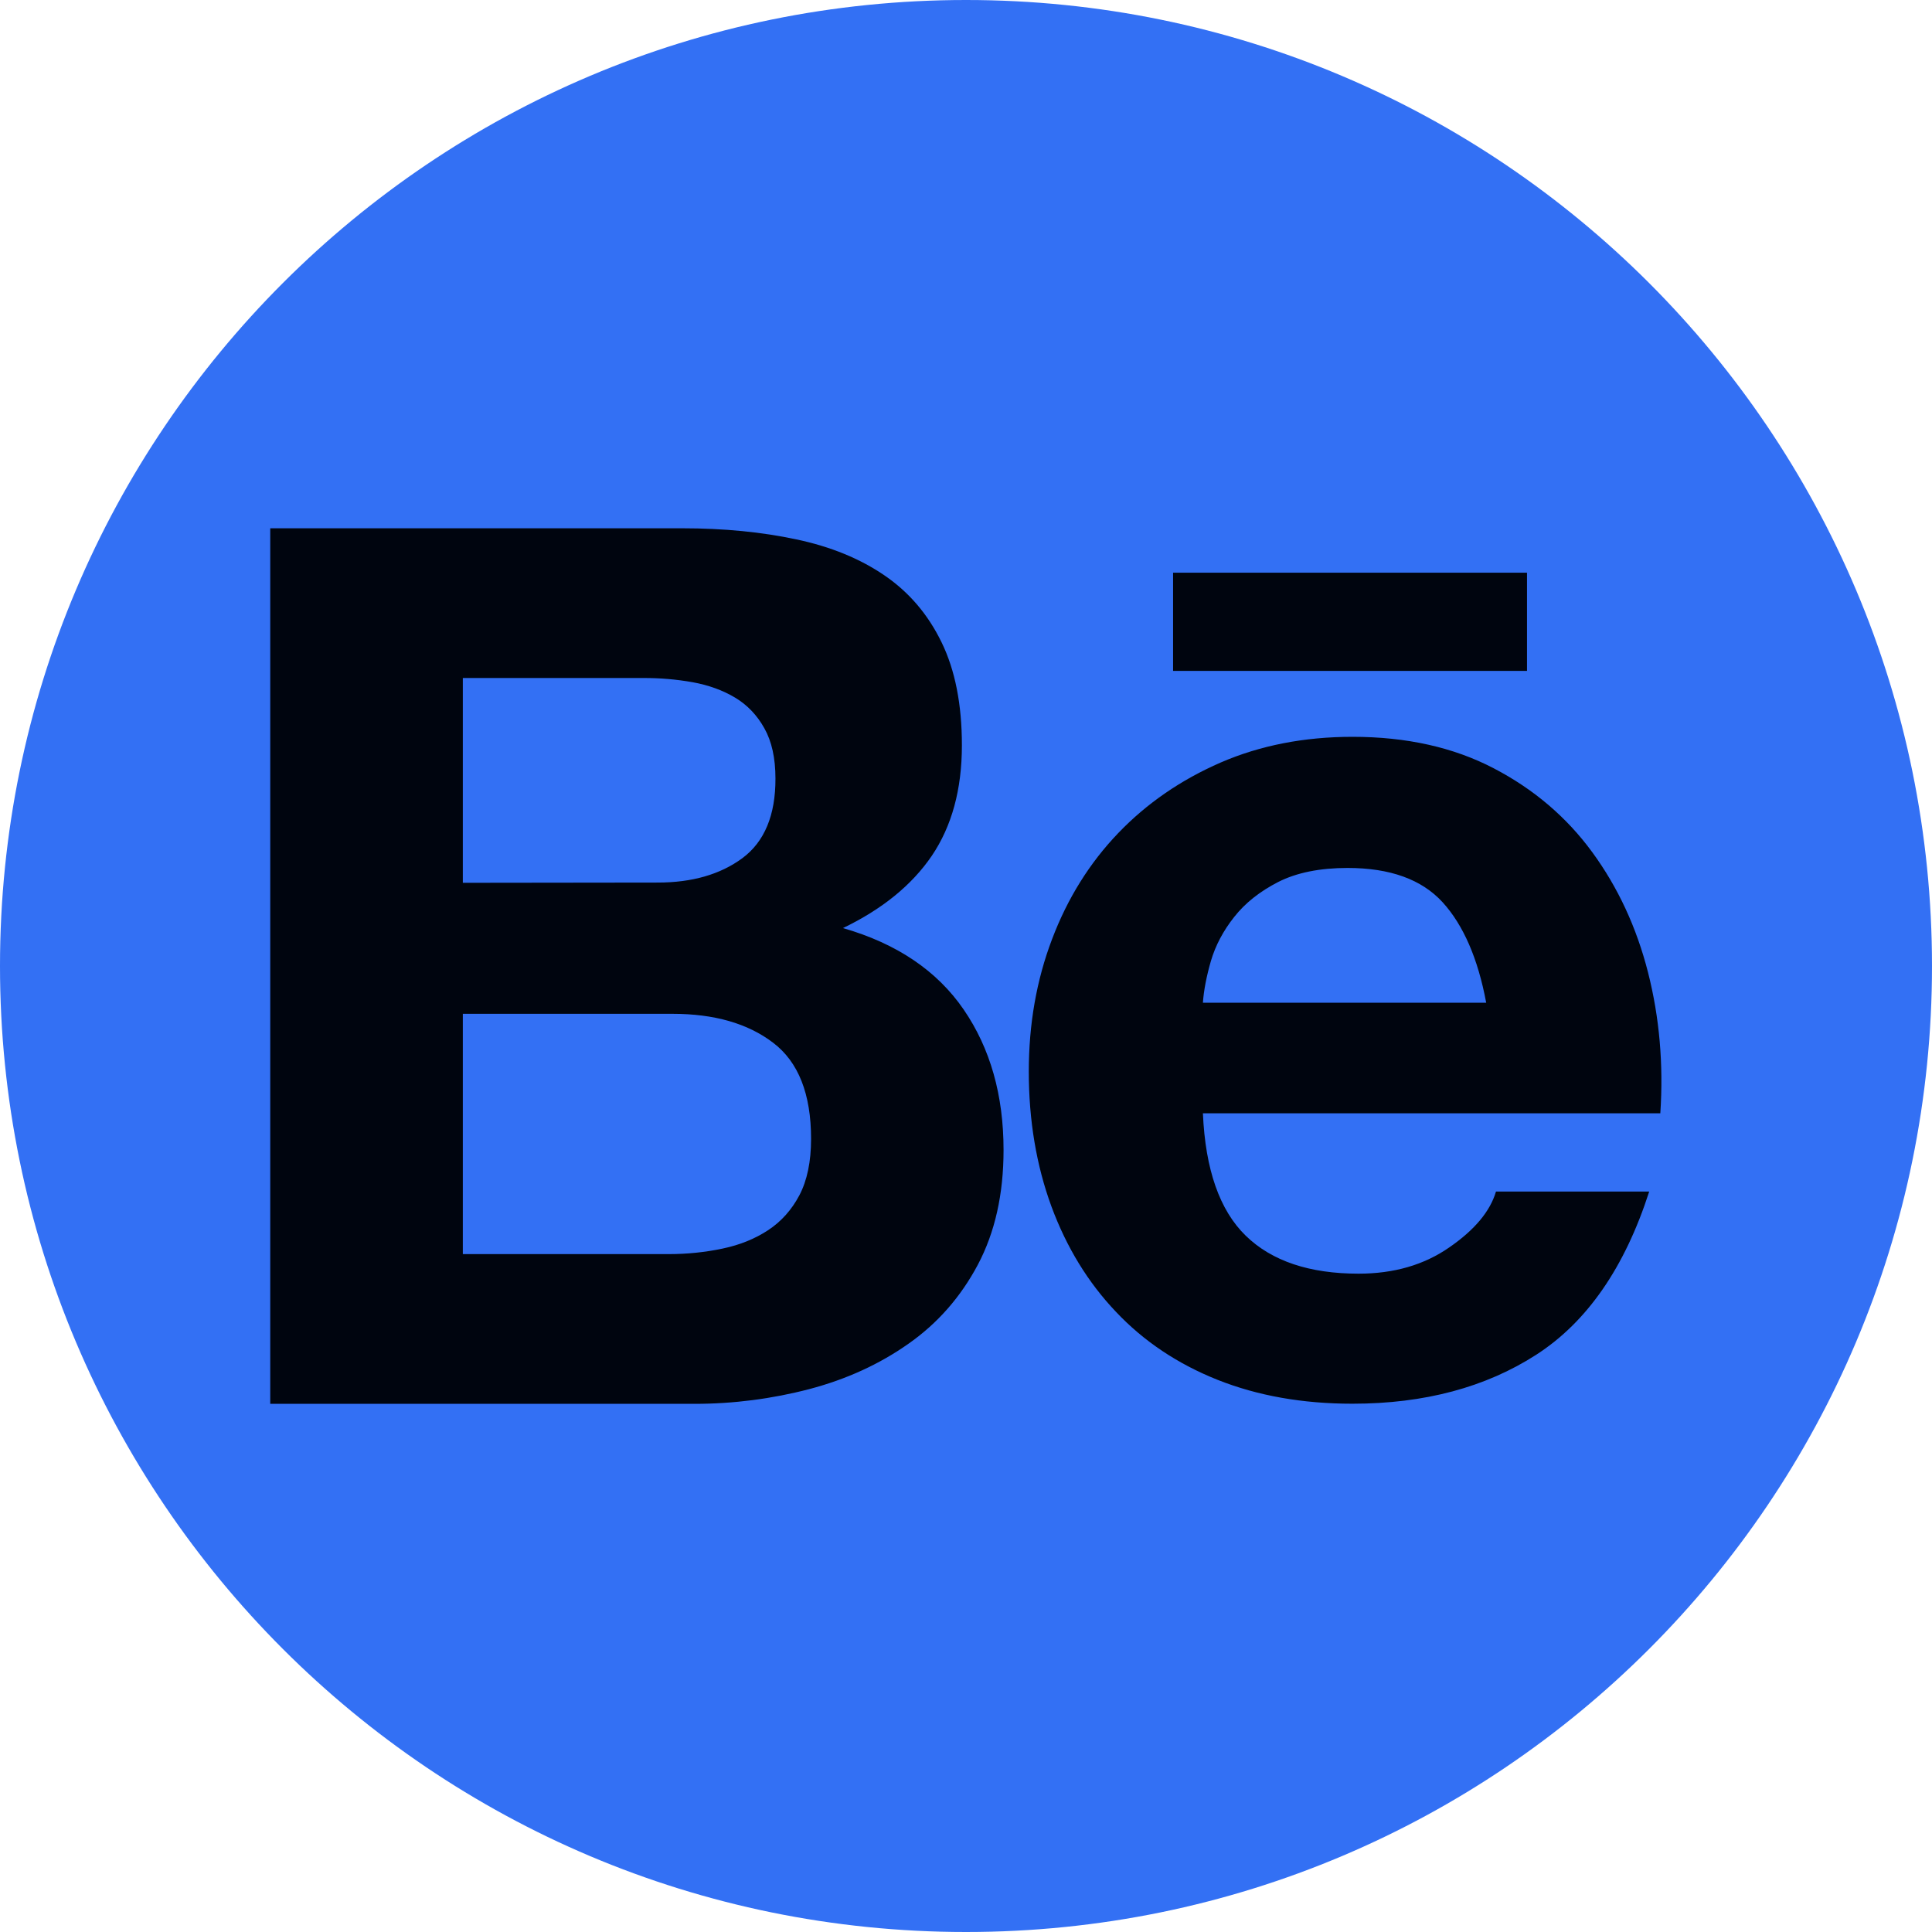 <svg width="16" height="16" viewBox="0 0 16 16" fill="none" xmlns="http://www.w3.org/2000/svg">
<g clip-path="url(#clip0_6070_12167)">
<path d="M8 16C12.418 16 16 12.418 16 8C16 3.582 12.418 0 8 0C3.582 0 0 3.582 0 8C0 12.418 3.582 16 8 16Z" fill="#3370F4"/>
<path d="M5.65 4.375C5.995 4.375 6.31 4.406 6.595 4.467C6.88 4.527 7.123 4.627 7.326 4.766C7.529 4.905 7.686 5.089 7.798 5.32C7.91 5.55 7.966 5.834 7.966 6.173C7.966 6.538 7.882 6.843 7.717 7.087C7.551 7.331 7.305 7.53 6.981 7.686C7.427 7.814 7.761 8.04 7.981 8.361C8.201 8.682 8.311 9.07 8.311 9.524C8.311 9.889 8.24 10.206 8.098 10.474C7.956 10.741 7.765 10.959 7.524 11.128C7.283 11.298 7.009 11.423 6.702 11.504C6.392 11.585 6.073 11.626 5.753 11.626H2.238V4.375H5.65ZM5.447 7.309C5.731 7.309 5.965 7.242 6.148 7.107C6.331 6.971 6.423 6.751 6.422 6.447C6.422 6.278 6.391 6.139 6.33 6.031C6.27 5.923 6.188 5.837 6.087 5.777C5.985 5.716 5.868 5.674 5.737 5.65C5.601 5.626 5.463 5.614 5.325 5.615H3.833V7.311L5.447 7.309ZM5.539 10.386C5.689 10.386 5.839 10.371 5.985 10.34C6.128 10.31 6.253 10.259 6.361 10.188C6.469 10.117 6.556 10.02 6.62 9.899C6.684 9.777 6.717 9.621 6.717 9.432C6.717 9.06 6.612 8.794 6.402 8.635C6.192 8.475 5.914 8.396 5.569 8.396H3.833V10.386L5.539 10.386ZM10.317 10.234C10.533 10.444 10.845 10.548 11.251 10.548C11.543 10.548 11.793 10.476 12.003 10.33C12.213 10.185 12.341 10.031 12.389 9.868H13.658C13.455 10.498 13.143 10.948 12.723 11.219C12.304 11.489 11.796 11.625 11.2 11.625C10.787 11.625 10.415 11.559 10.083 11.427C9.752 11.295 9.471 11.107 9.241 10.863C9.01 10.62 8.832 10.329 8.707 9.99C8.583 9.652 8.52 9.279 8.52 8.874C8.52 8.481 8.584 8.116 8.713 7.777C8.841 7.439 9.024 7.146 9.261 6.899C9.498 6.652 9.781 6.458 10.109 6.315C10.437 6.173 10.802 6.102 11.201 6.102C11.648 6.102 12.037 6.189 12.369 6.362C12.7 6.534 12.973 6.766 13.186 7.057C13.399 7.348 13.553 7.68 13.648 8.052C13.743 8.425 13.777 8.814 13.75 9.22H9.962C9.982 9.686 10.101 10.024 10.317 10.234ZM11.947 7.472C11.774 7.283 11.512 7.188 11.16 7.188C10.93 7.188 10.738 7.227 10.586 7.304C10.434 7.382 10.312 7.478 10.221 7.594C10.13 7.709 10.066 7.83 10.028 7.959C9.991 8.088 9.969 8.203 9.962 8.304H12.308C12.24 7.939 12.119 7.661 11.947 7.472ZM9.715 4.743H12.646V5.556H9.715V4.743Z" fill="#00050F"/>
</g>
<defs>
<clipPath id="clip0_6070_12167">
<rect width="16" height="16" fill="white"/>
</clipPath>
</defs>
</svg>
